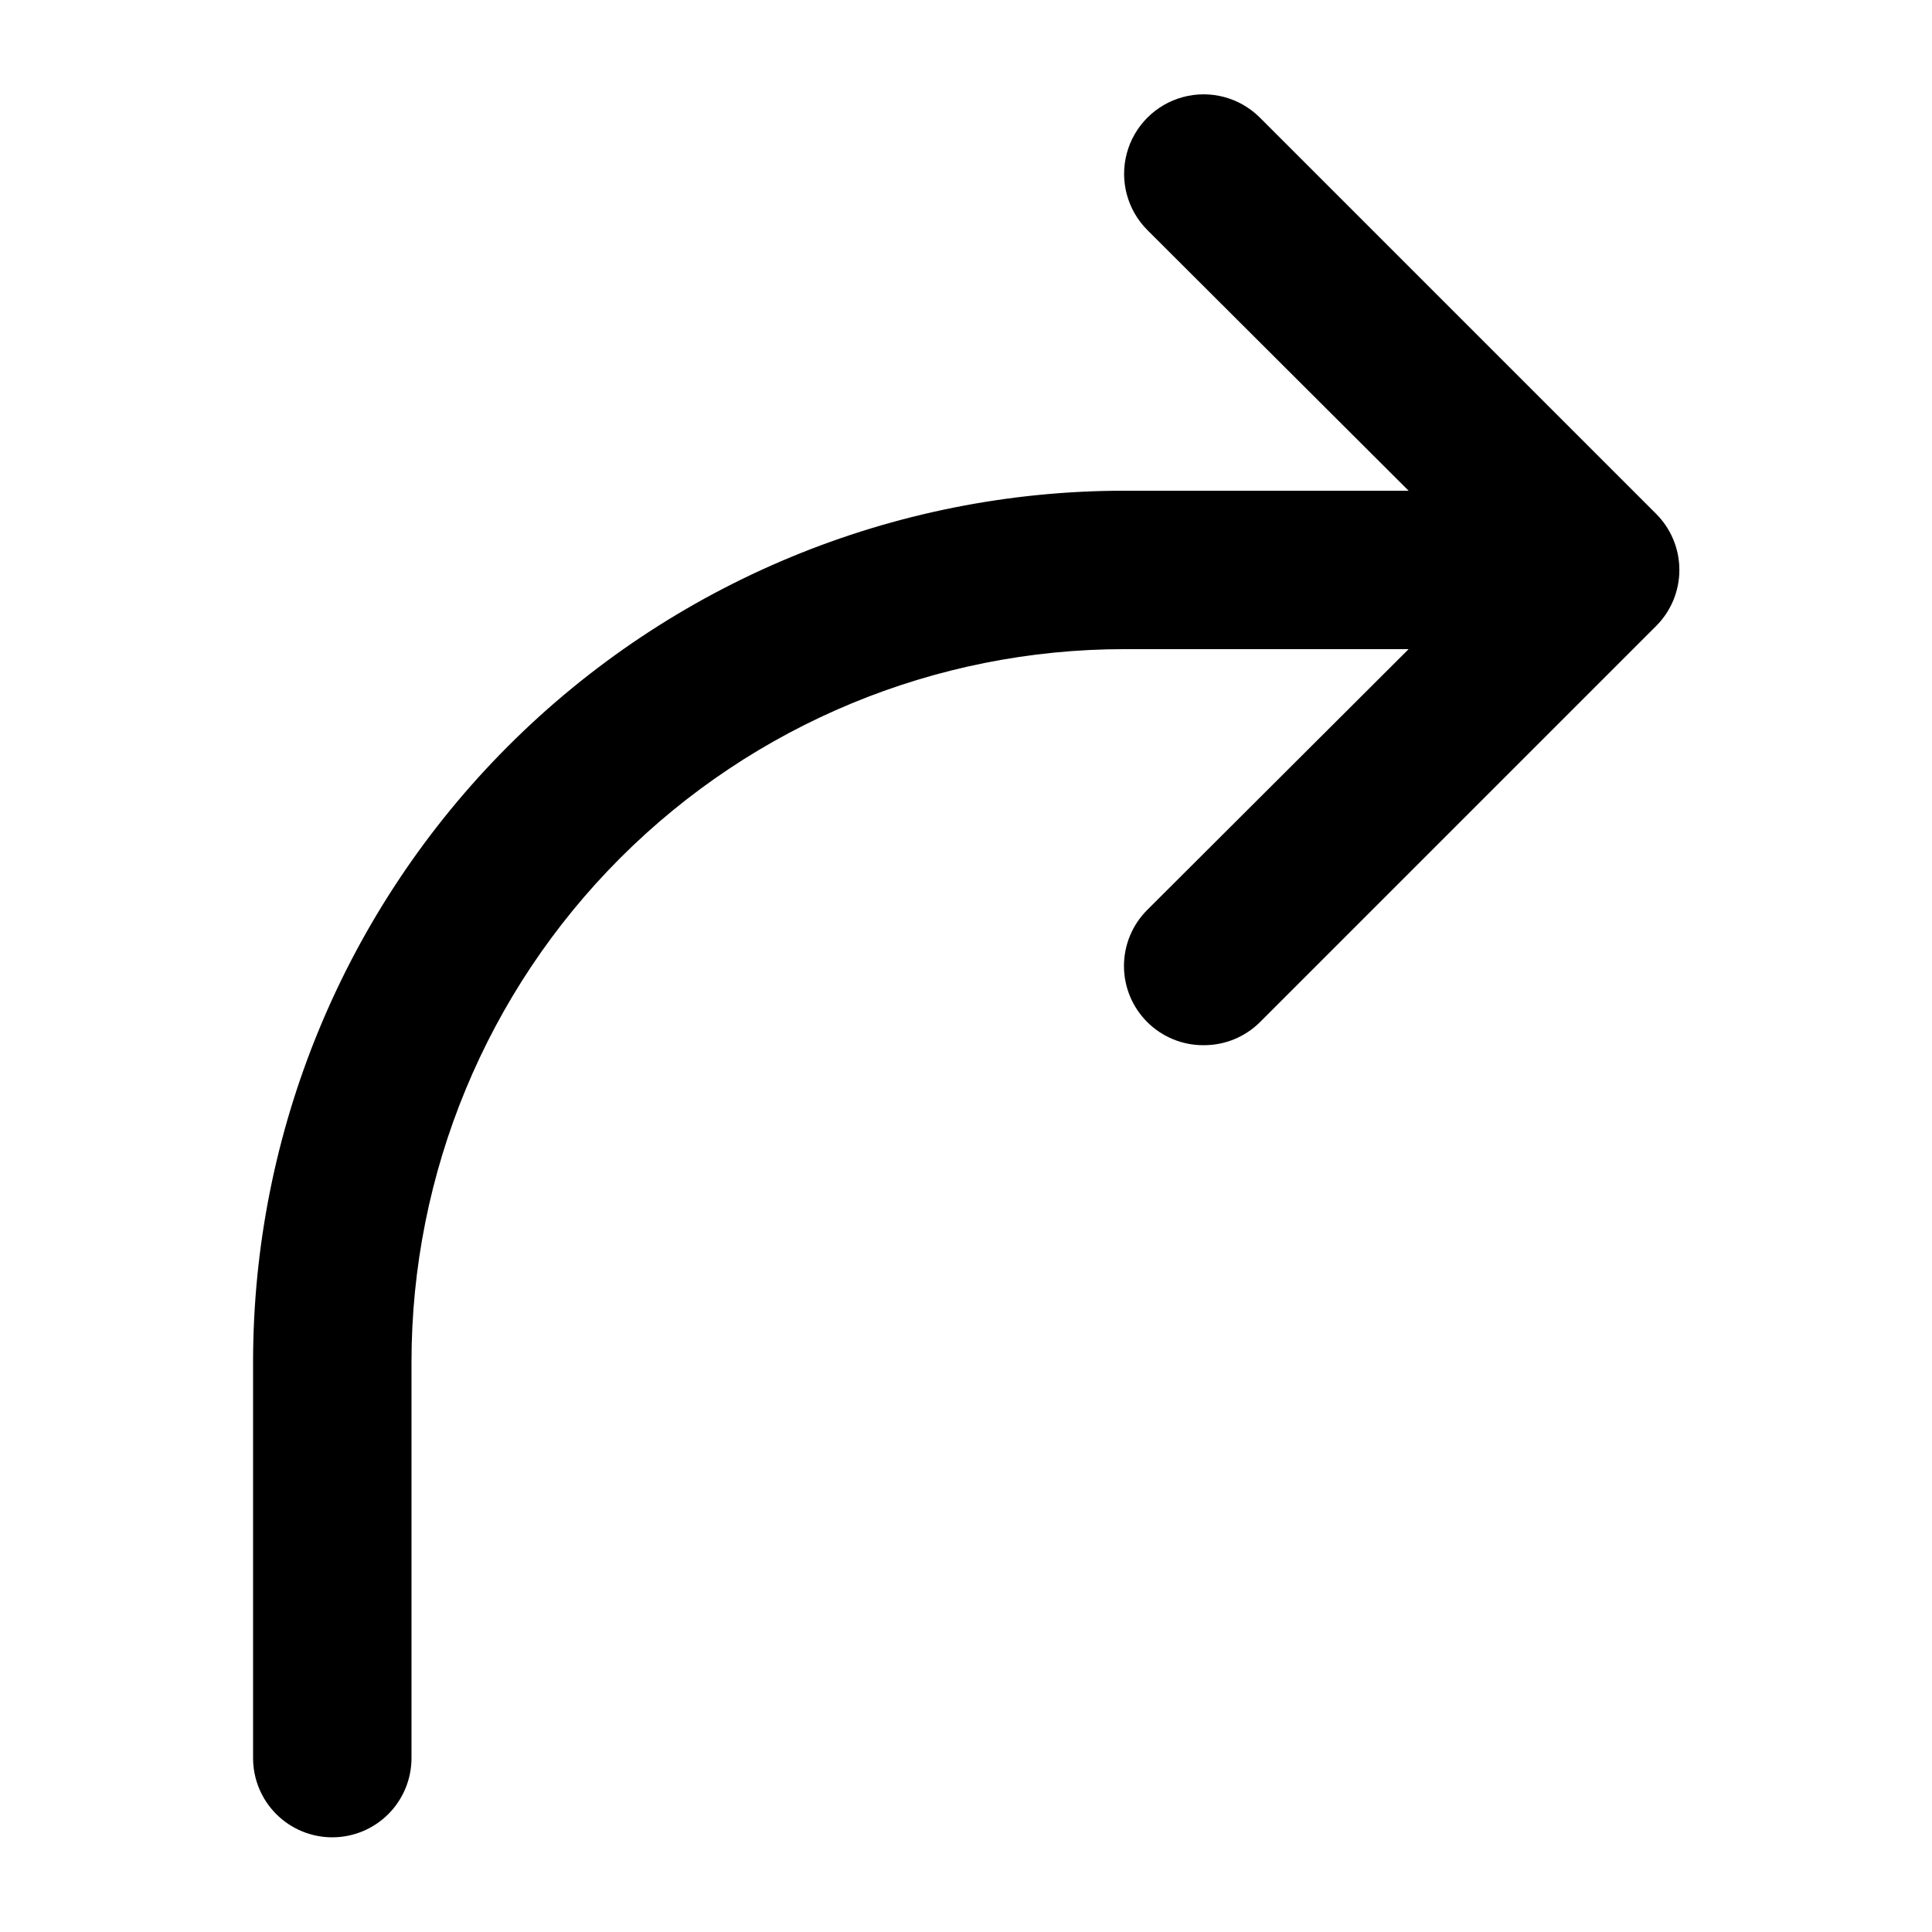 <?xml version="1.0" encoding="UTF-8"?>
<!-- Uploaded to: SVG Repo, www.svgrepo.com, Generator: SVG Repo Mixer Tools -->
<svg fill="#000000" width="800px" height="800px" version="1.1" viewBox="144 144 512 512" xmlns="http://www.w3.org/2000/svg">
 <g>
  <path d="m232.06 630.91c-5.566 0-10.906-2.211-14.844-6.148s-6.148-9.273-6.148-14.844v-104.96c0-61.238 24.328-119.97 67.633-163.28 43.305-43.305 102.04-67.633 163.28-67.633h125.95-0.004c7.5 0 14.43 4 18.18 10.496 3.75 6.496 3.75 14.496 0 20.992-3.75 6.492-10.68 10.496-18.18 10.496h-125.95c-50.109 0-98.164 19.902-133.59 55.336-35.43 35.43-55.336 83.484-55.336 133.59v104.96c0 5.57-2.211 10.906-6.148 14.844s-9.277 6.148-14.844 6.148z"/>
  <path d="m462.98 420.99c-5.582 0.031-10.945-2.16-14.906-6.09-3.973-3.941-6.211-9.305-6.211-14.902s2.238-10.965 6.211-14.906l90.266-90.055-90.266-90.055v-0.004c-5.324-5.324-7.406-13.086-5.457-20.359 1.949-7.273 7.633-12.953 14.906-14.902 7.273-1.949 15.035 0.129 20.359 5.453l104.96 104.96c3.973 3.941 6.207 9.309 6.207 14.906 0 5.598-2.234 10.961-6.207 14.902l-104.96 104.96c-3.961 3.93-9.324 6.121-14.902 6.09z"/>
 </g>
</svg>